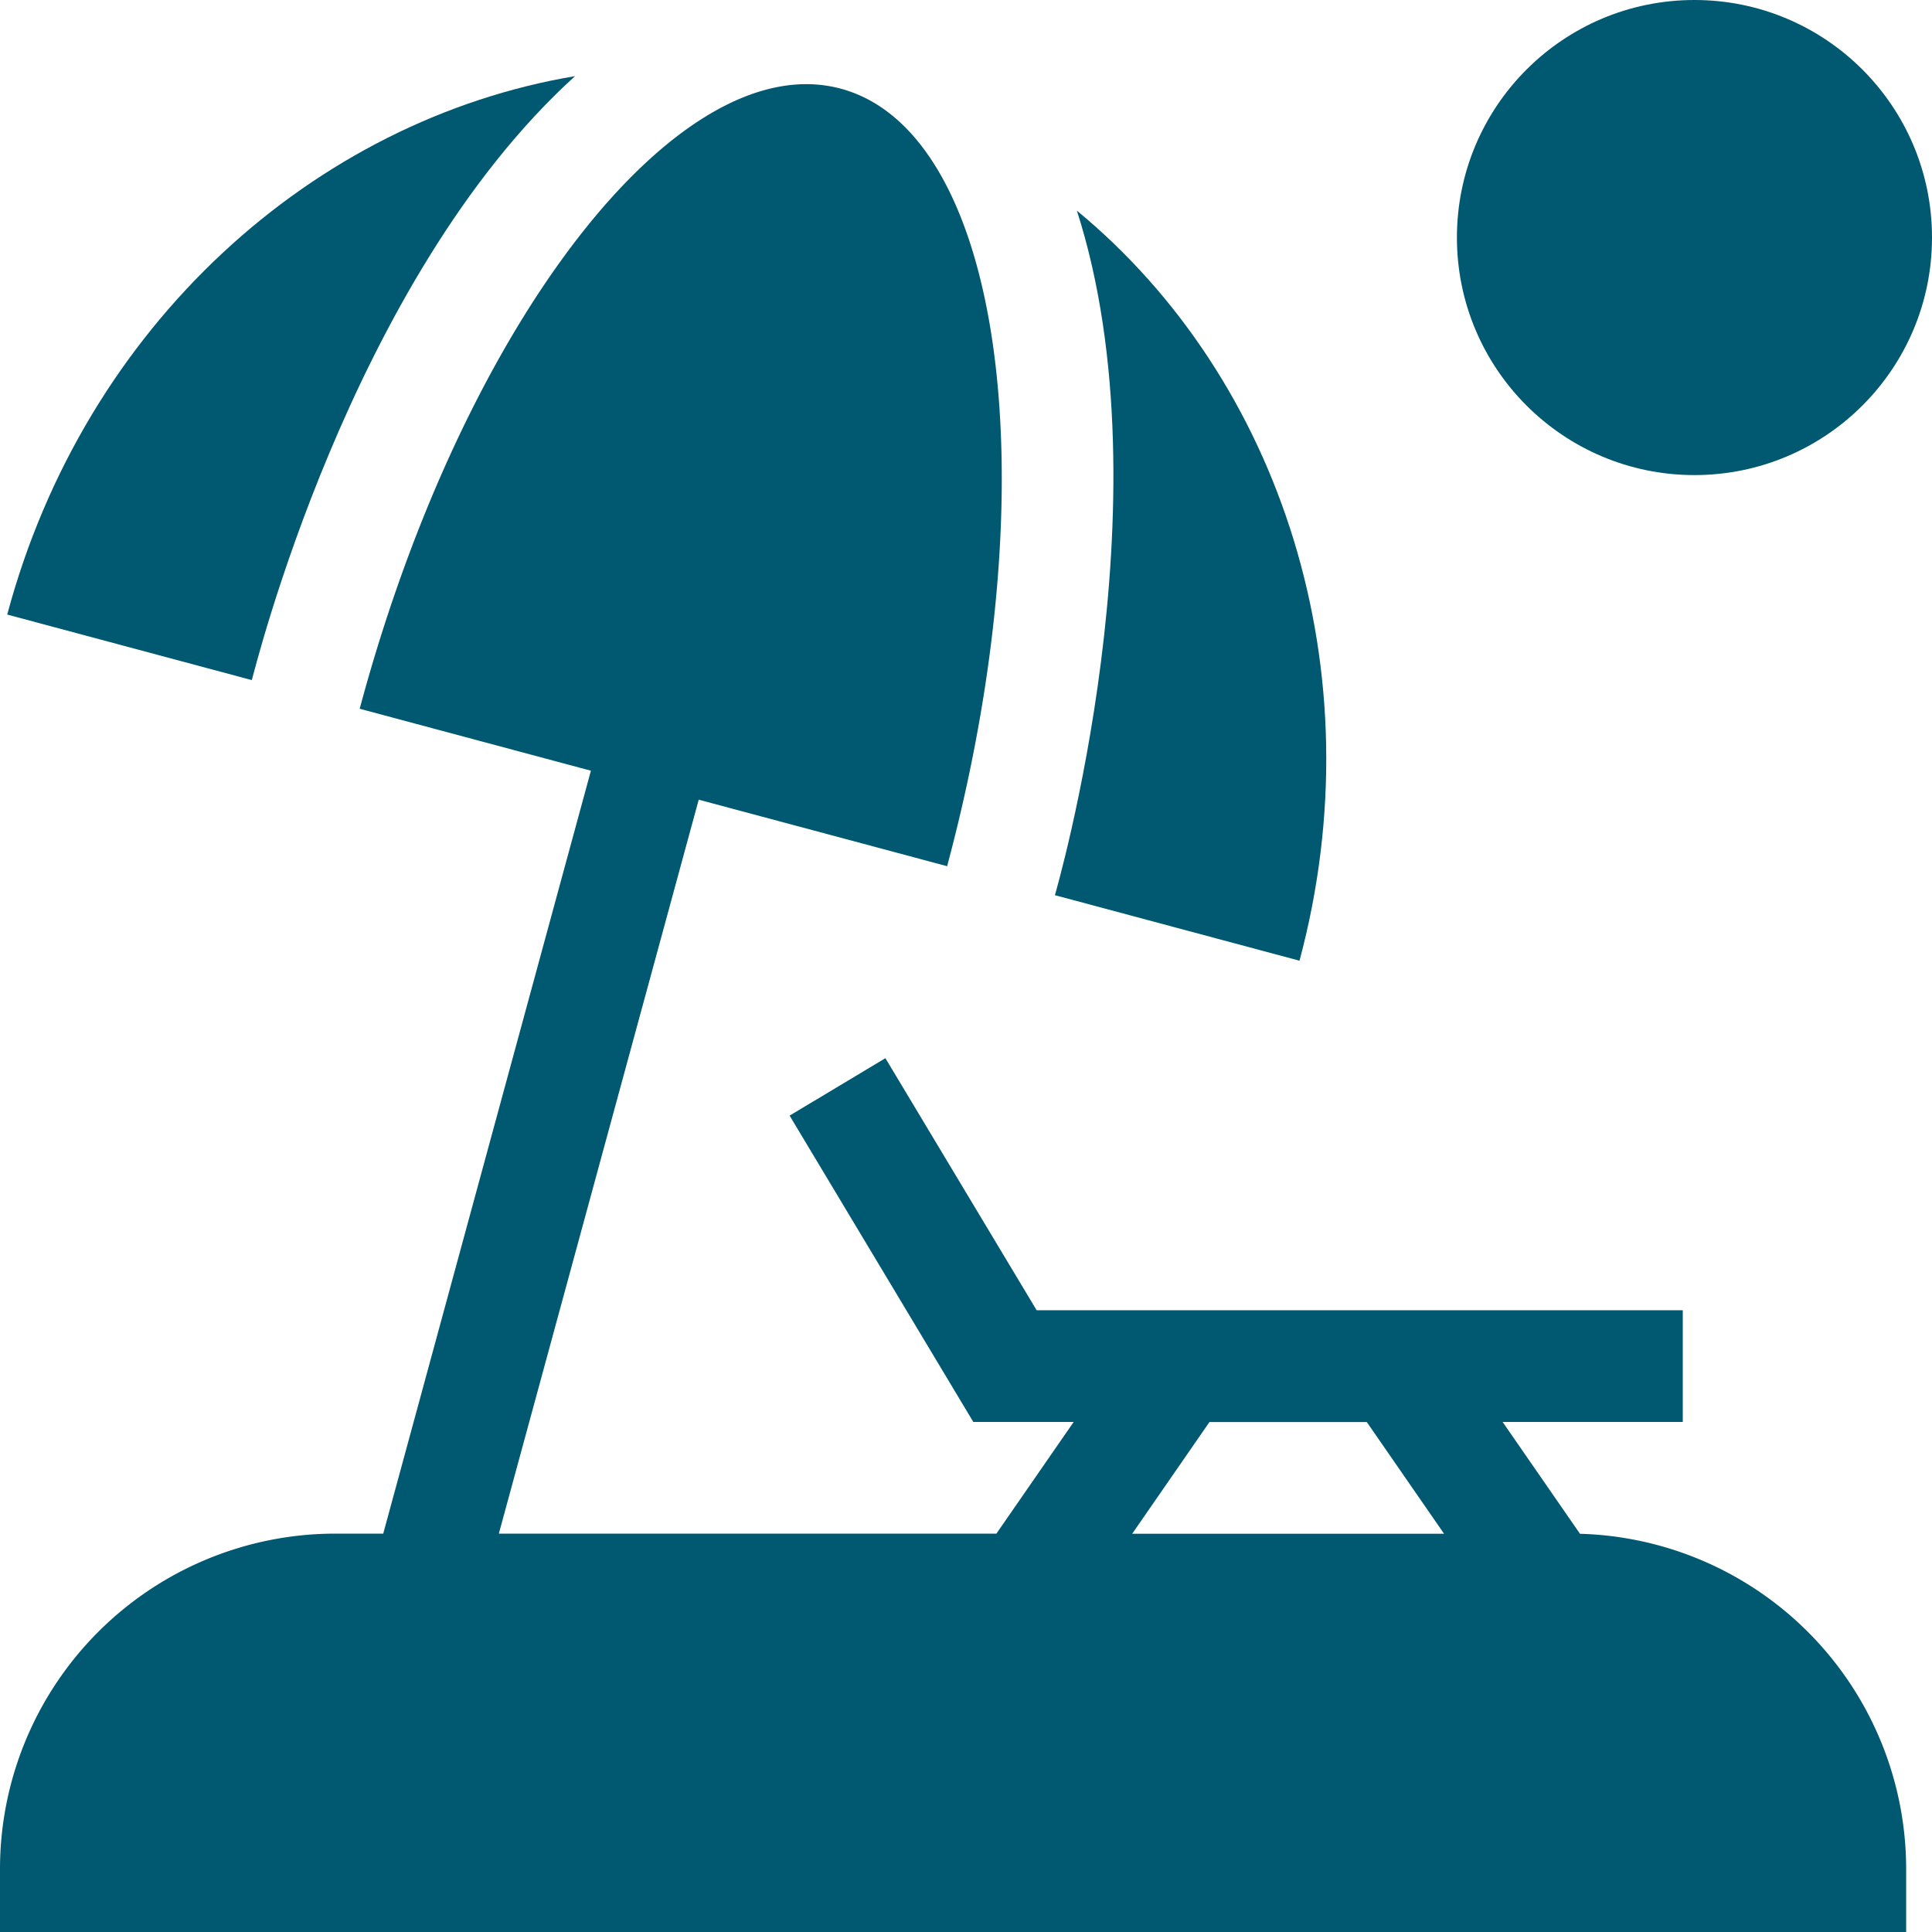 <svg xmlns="http://www.w3.org/2000/svg" width="61" height="61.001" viewBox="0 0 61 61.001">
  <g id="sunbed" transform="translate(0 0.883)">
    <path id="Path_55152" data-name="Path 55152" d="M19.869,13.507c-8.228,1.38-15.477,7.848-17.928,17l7.722,2.069C9.725,32.4,12.734,19.975,19.869,13.507Z" transform="translate(-1.713 -11.986)" fill="#005971"/>
    <path id="Path_55153" data-name="Path 55153" d="M291.1,73.315c2.451-9.147-.593-18.373-7.029-23.682,2.951,9.187-.692,21.6-.694,21.613Z" transform="translate(-250.07 -43.865)" fill="#005971"/>
    <circle id="Ellipse_298" data-name="Ellipse 298" cx="7.5" cy="7.5" r="7.5" transform="translate(46 -0.883)" fill="#005971"/>
    <path id="Path_55154" data-name="Path 55154" d="M49.885,61.448l-2.442-3.53h5.688V54.392h-20.4l-4.776-7.96-3.024,1.814,5.8,9.672H33.9L31.46,61.444H15.75l6.311-23.173,7.843,2.1c3.265-12.187,1.76-23.177-3.361-24.55S14.622,23.216,11.357,35.4l7.3,1.956L12.1,61.444H10.579A10.591,10.591,0,0,0,0,72.024v2H60.184v-2a10.592,10.592,0,0,0-10.3-10.575Zm-14.138,0,2.439-3.526h4.969l2.439,3.526Z" transform="translate(0 -13.905)" fill="#005971"/>
  </g>
</svg>
